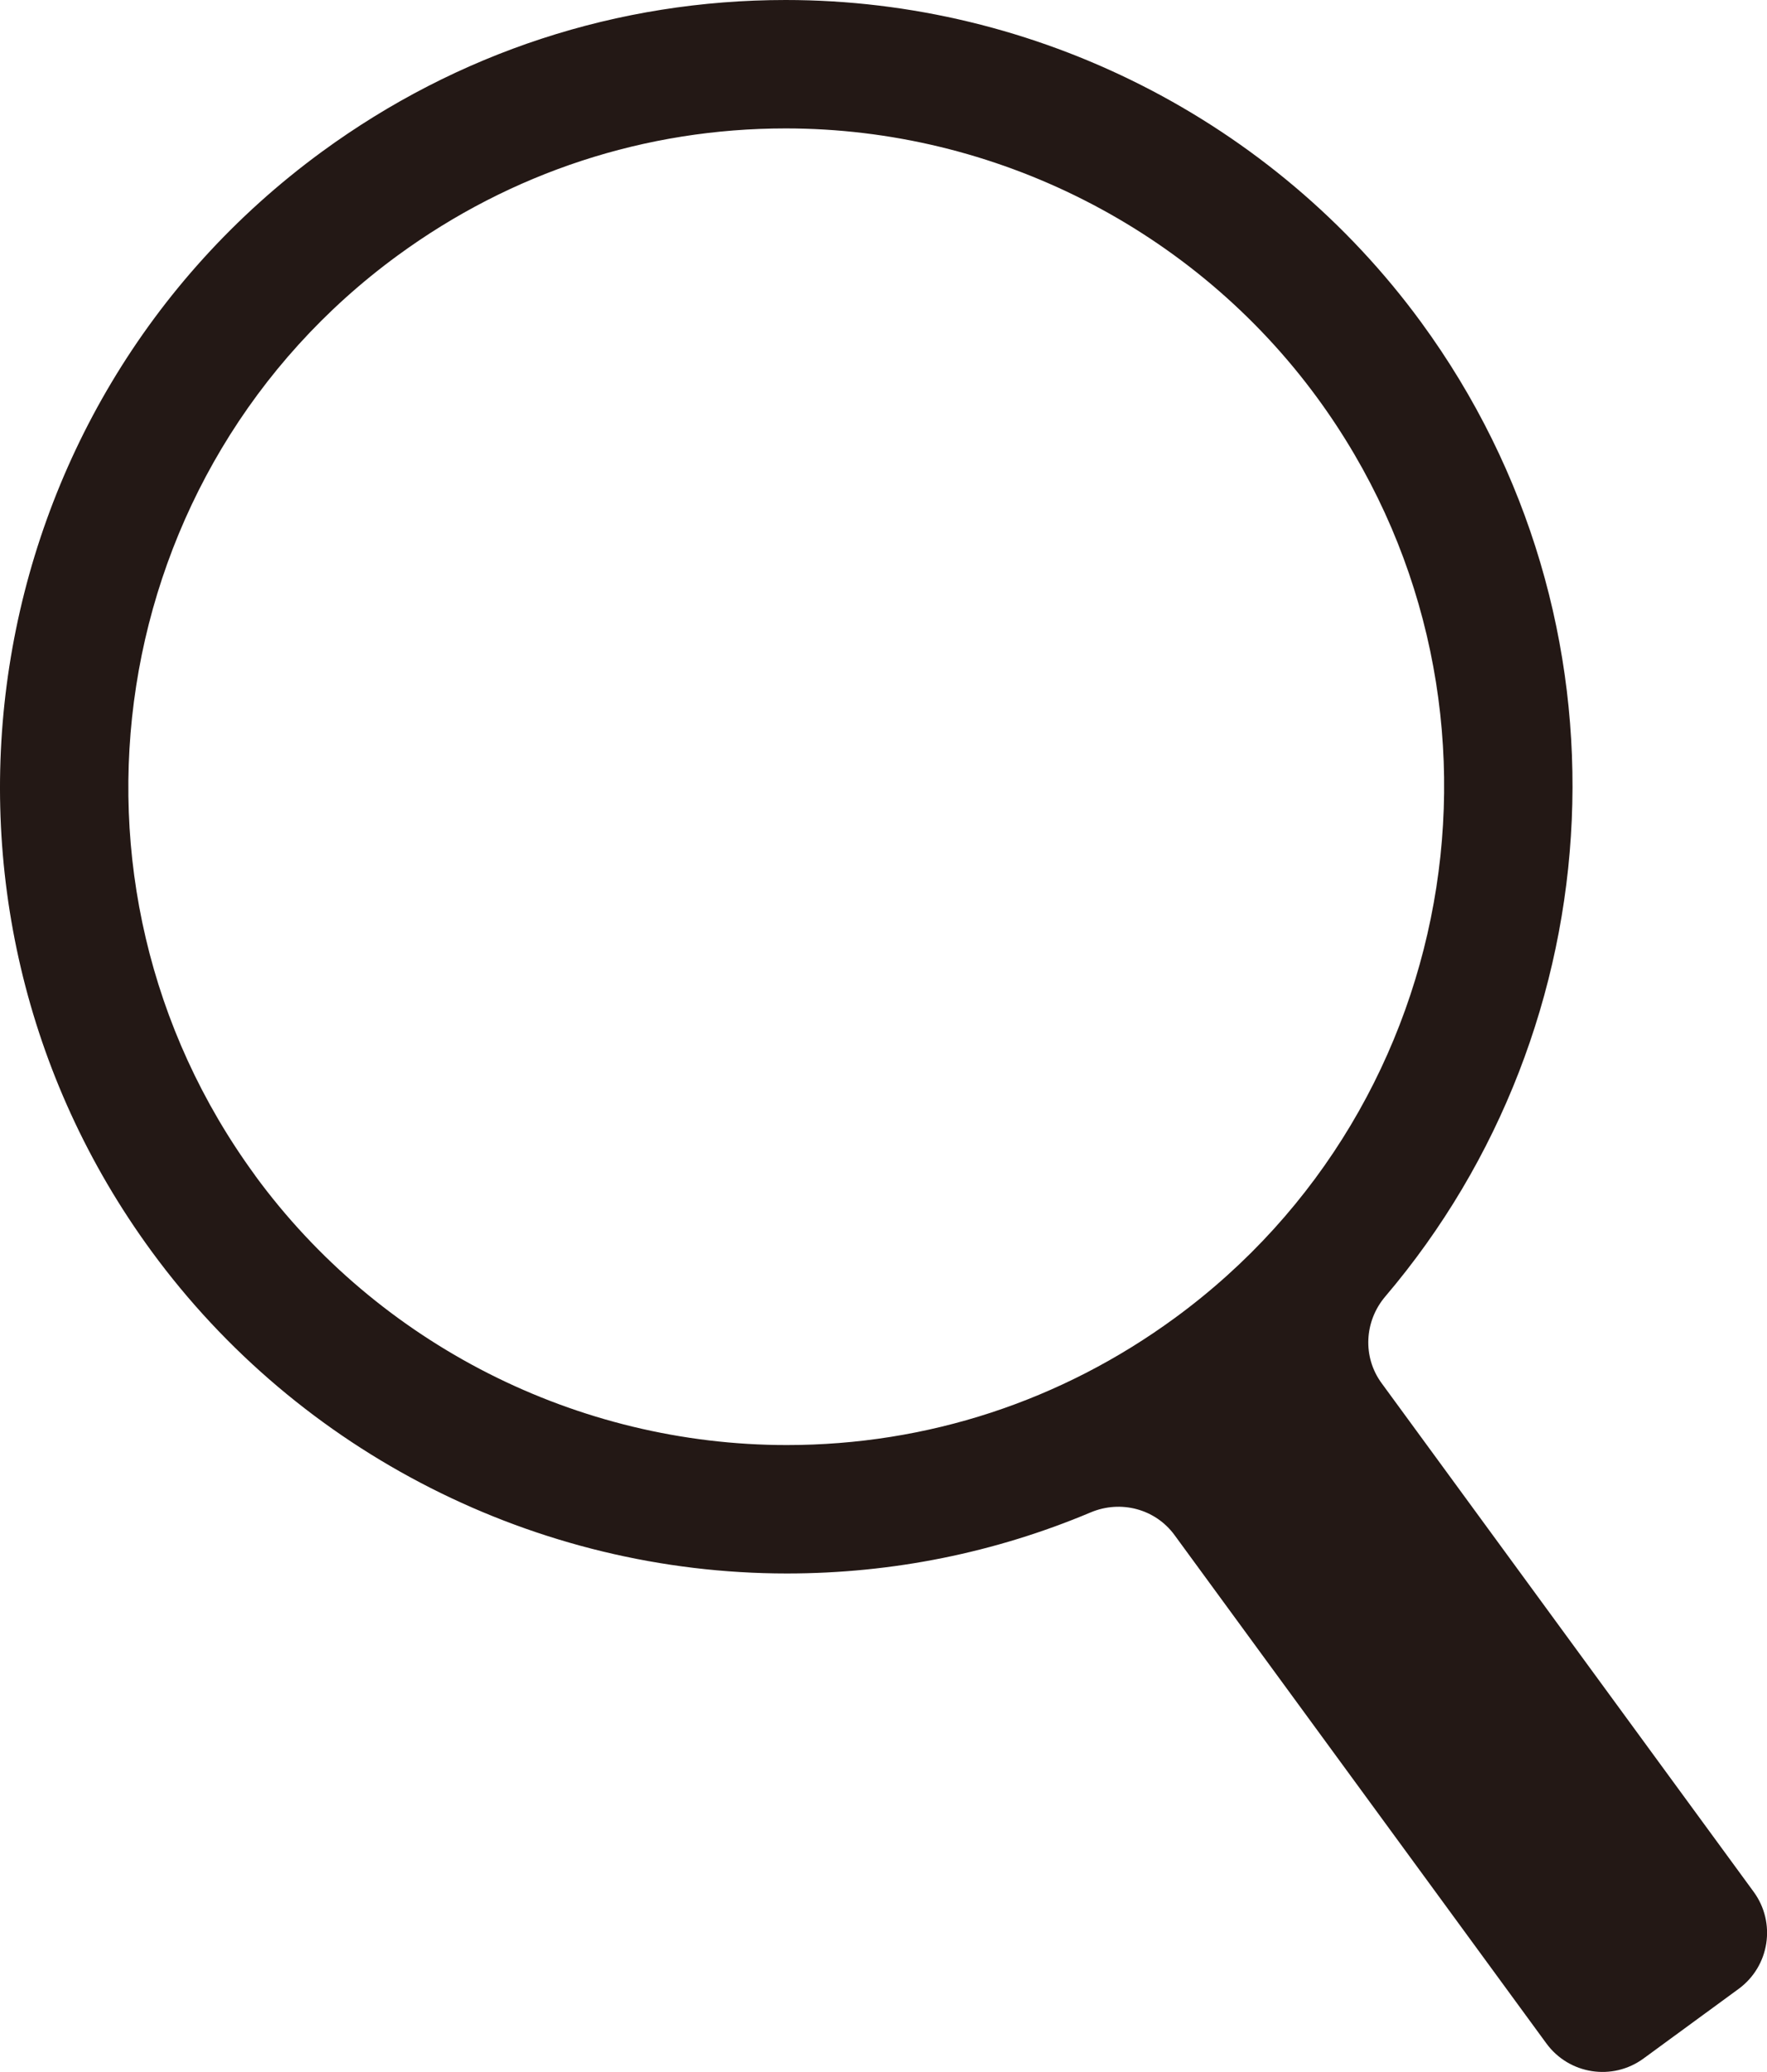 <svg xmlns="http://www.w3.org/2000/svg" width="219.64" height="257.5"><path d="M217.98 235.11l-46.25-63.22c-2.38-3.25-2.15-7.69.46-10.76 28.65-33.67 31.68-83.87 4.46-121.08C158.3 14.97 128.77 0 97.66 0 76.81 0 56.88 6.52 40.01 18.86-3.5 50.7-13.01 111.99 18.83 155.5c18.35 25.08 47.87 40.05 78.98 40.05 13.13 0 25.89-2.59 37.76-7.59 3.72-1.57 8.03-.45 10.42 2.81l46.23 63.19c2.82 3.85 8.22 4.69 12.07 1.87l11.82-8.65c3.85-2.82 4.69-8.22 1.87-12.07zM31.71 146.08C5.07 109.67 13.02 58.38 49.43 31.75c14.12-10.33 30.8-15.79 48.23-15.79 26.04 0 50.75 12.53 66.1 33.51 26.63 36.41 18.68 87.7-17.73 114.33-14.12 10.33-30.79 15.79-48.23 15.79-26.04 0-50.75-12.53-66.1-33.51z" fill="#231815"/></svg>